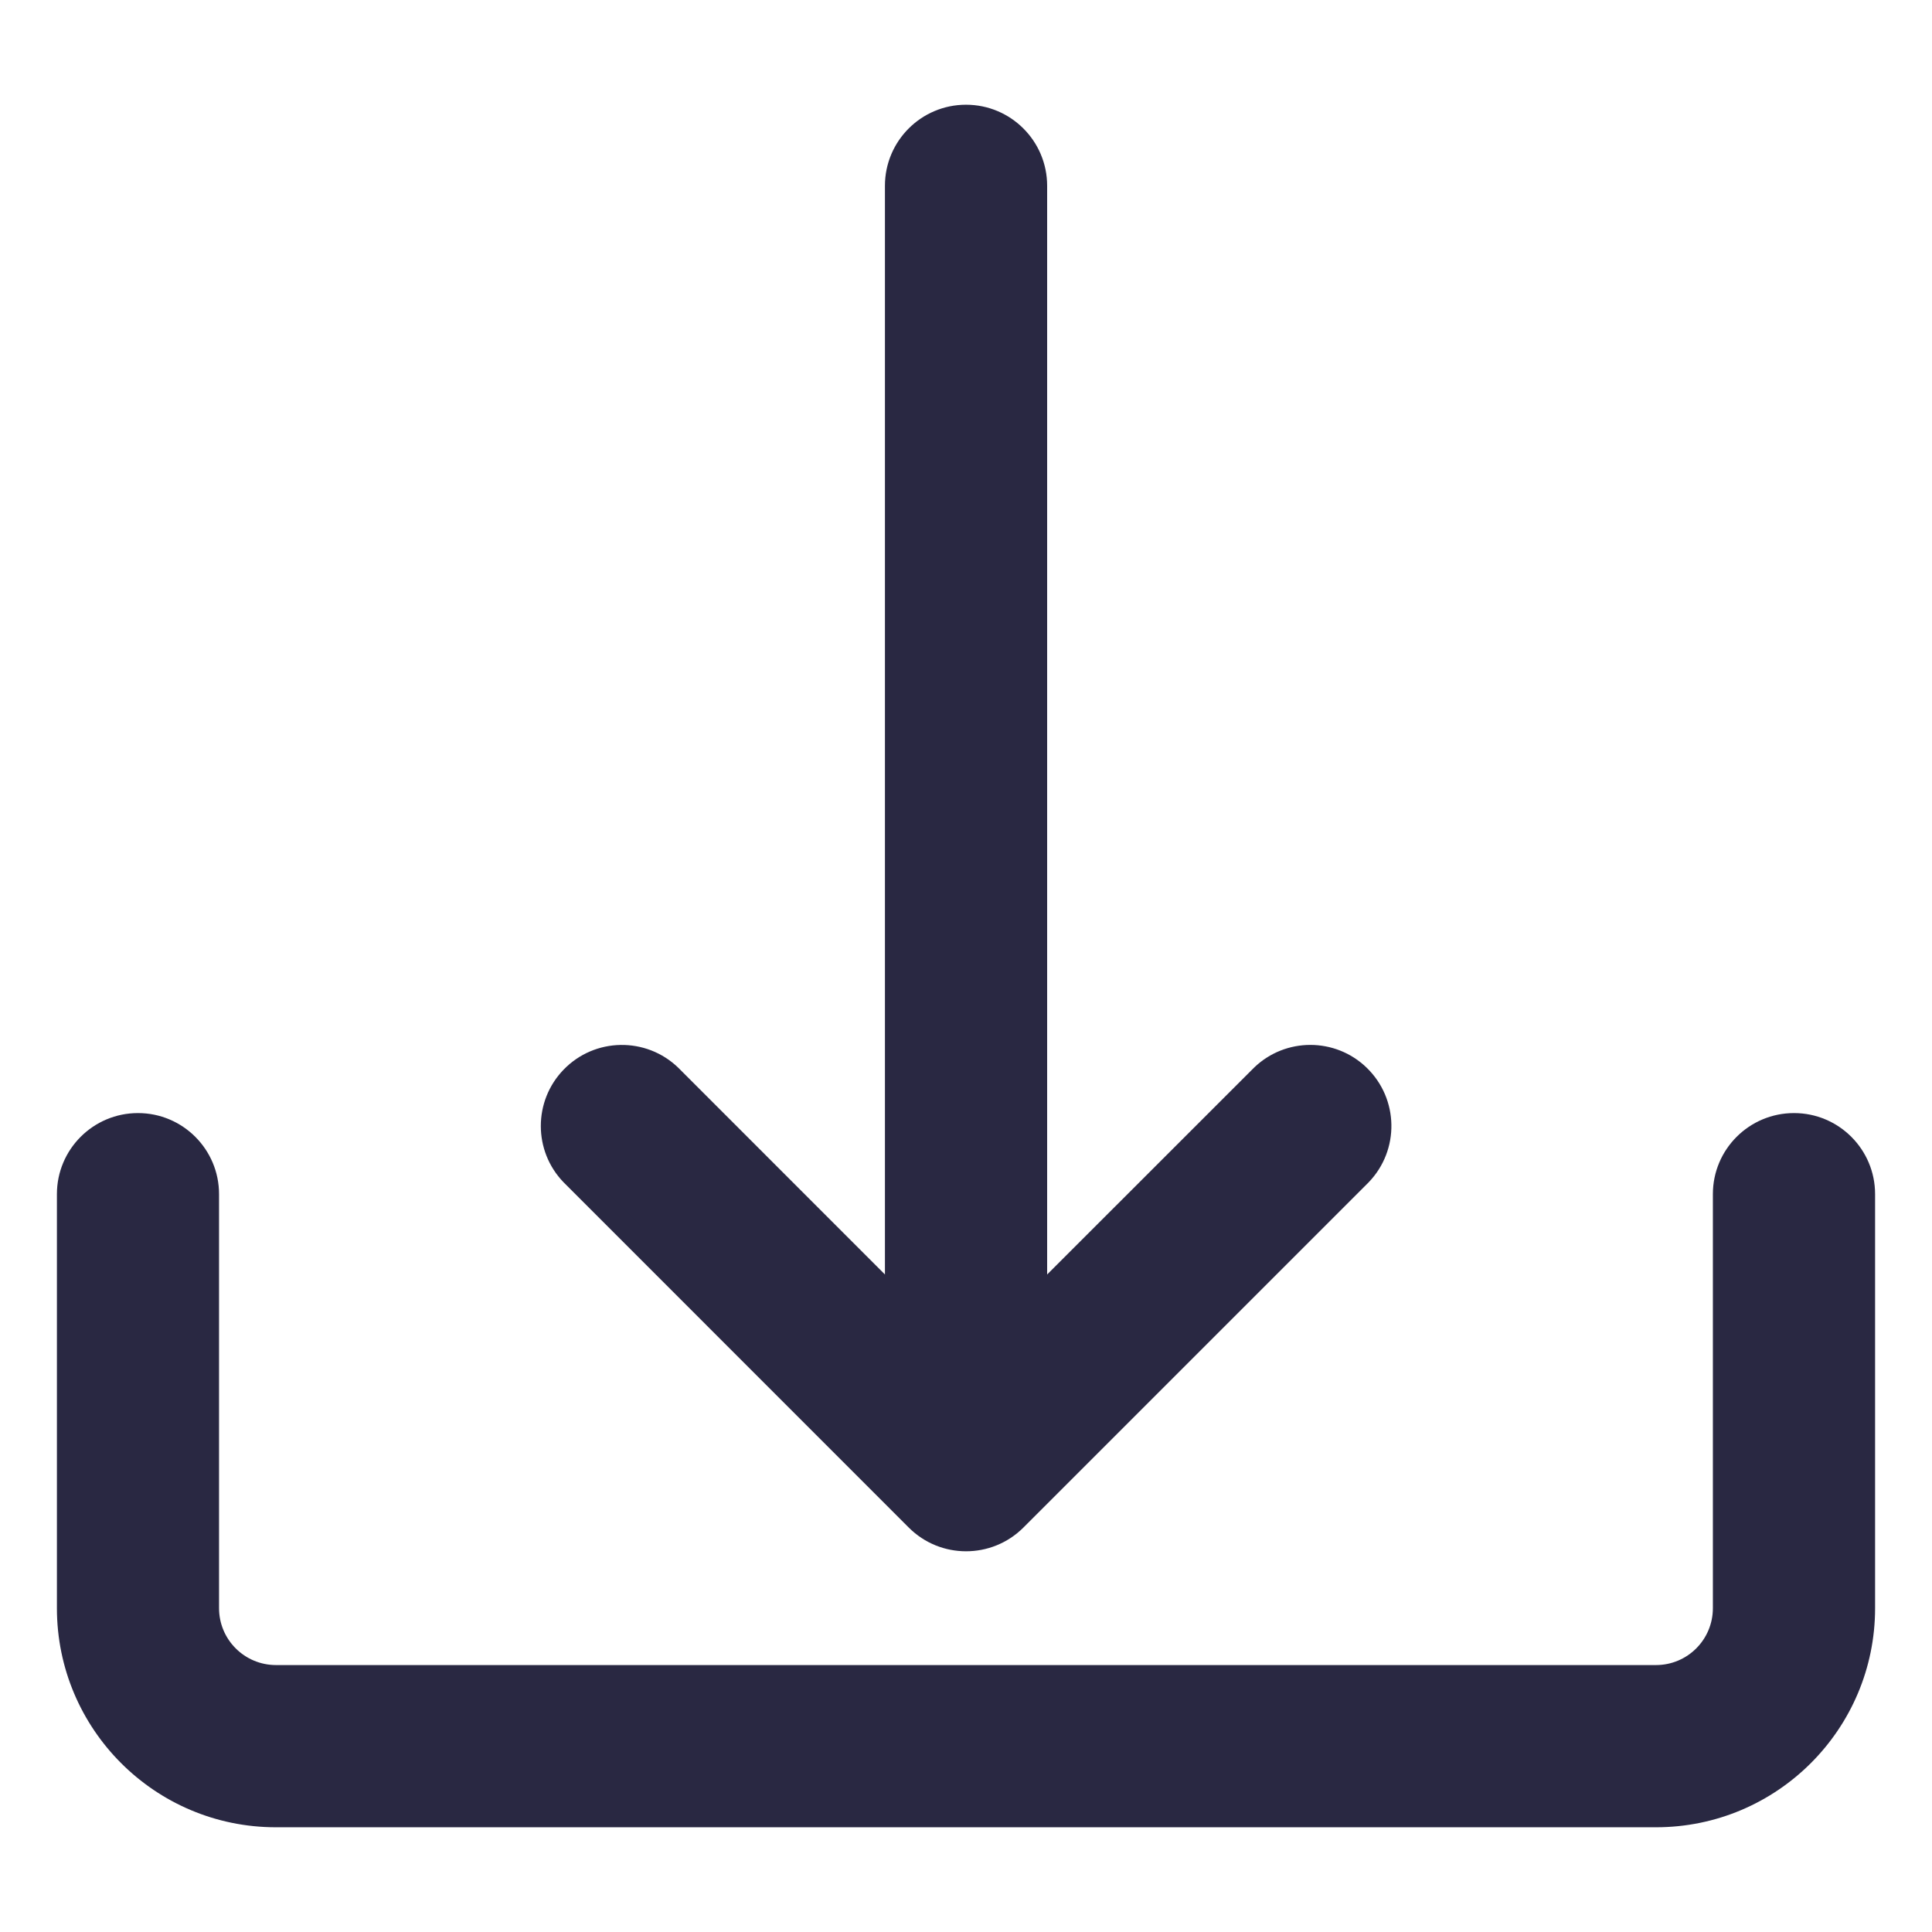 <svg width="24" height="24" viewBox="0 0 24 24" fill="none" xmlns="http://www.w3.org/2000/svg">
<path d="M22.285 13.977C21.812 13.977 21.428 14.361 21.428 14.834V19.977C21.428 20.451 21.045 20.834 20.571 20.834H3.428C2.955 20.834 2.571 20.451 2.571 19.977V14.834C2.571 14.361 2.188 13.977 1.714 13.977C1.241 13.977 0.857 14.361 0.857 14.834V19.977C0.857 21.397 2.008 22.549 3.428 22.549H20.571C21.991 22.549 23.143 21.397 23.143 19.977V14.834C23.143 14.361 22.759 13.977 22.285 13.977Z" fill="#292842"/>
<path fill-rule="evenodd" clip-rule="evenodd" d="M0.707 14.834C0.707 14.278 1.158 13.827 1.714 13.827C2.27 13.827 2.721 14.278 2.721 14.834V19.977C2.721 20.368 3.038 20.684 3.429 20.684H20.571C20.962 20.684 21.278 20.368 21.278 19.977V14.834C21.278 14.278 21.729 13.827 22.286 13.827C22.842 13.827 23.293 14.278 23.293 14.834V19.977C23.293 21.48 22.074 22.699 20.571 22.699H3.428C1.925 22.699 0.707 21.48 0.707 19.977V14.834ZM1.714 14.127C1.324 14.127 1.007 14.444 1.007 14.834V19.977C1.007 21.314 2.091 22.399 3.428 22.399H20.571C21.909 22.399 22.993 21.314 22.993 19.977V14.834C22.993 14.444 22.676 14.127 22.286 14.127C21.895 14.127 21.578 14.444 21.578 14.834V19.977C21.578 20.533 21.128 20.984 20.571 20.984H3.429C2.872 20.984 2.421 20.533 2.421 19.977V14.834C2.421 14.444 2.105 14.127 1.714 14.127Z" fill="#292842"/>
<path d="M16.873 13.371C16.54 13.05 16.014 13.05 15.682 13.371L12.857 16.194V2.308C12.857 1.835 12.474 1.451 12 1.451C11.527 1.451 11.143 1.835 11.143 2.308V16.194L8.321 13.371C7.98 13.042 7.437 13.052 7.109 13.392C6.788 13.724 6.788 14.251 7.109 14.583L11.394 18.869C11.729 19.204 12.271 19.204 12.606 18.87L12.608 18.869L16.894 14.583C17.223 14.242 17.213 13.7 16.873 13.371Z" fill="#292842"/>
<path fill-rule="evenodd" clip-rule="evenodd" d="M10.993 2.308C10.993 1.752 11.444 1.301 12 1.301C12.557 1.301 13.008 1.752 13.008 2.308V15.832L15.578 13.263C15.968 12.886 16.587 12.886 16.977 13.263C17.377 13.65 17.388 14.287 17.002 14.687L17 14.689L12.713 18.976C12.319 19.369 11.681 19.369 11.288 18.975M11.288 18.975L7.001 14.687C6.624 14.297 6.624 13.678 7.001 13.288C7.387 12.888 8.025 12.877 8.425 13.263L8.427 13.265L10.993 15.832V2.308M12 1.601C11.61 1.601 11.293 1.918 11.293 2.308V16.556L8.216 13.478C7.935 13.208 7.488 13.216 7.217 13.496C6.952 13.77 6.952 14.204 7.216 14.478C7.216 14.478 7.216 14.479 7.217 14.479L11.5 18.763C11.776 19.039 12.224 19.04 12.501 18.764C12.501 18.764 12.501 18.764 12.501 18.764L16.786 14.479C16.786 14.479 16.786 14.478 16.787 14.478C17.057 14.197 17.049 13.75 16.768 13.479C16.495 13.215 16.061 13.214 15.787 13.478L12.707 16.556V2.308C12.707 1.918 12.391 1.601 12 1.601Z" fill="#292842"/>
</svg>
